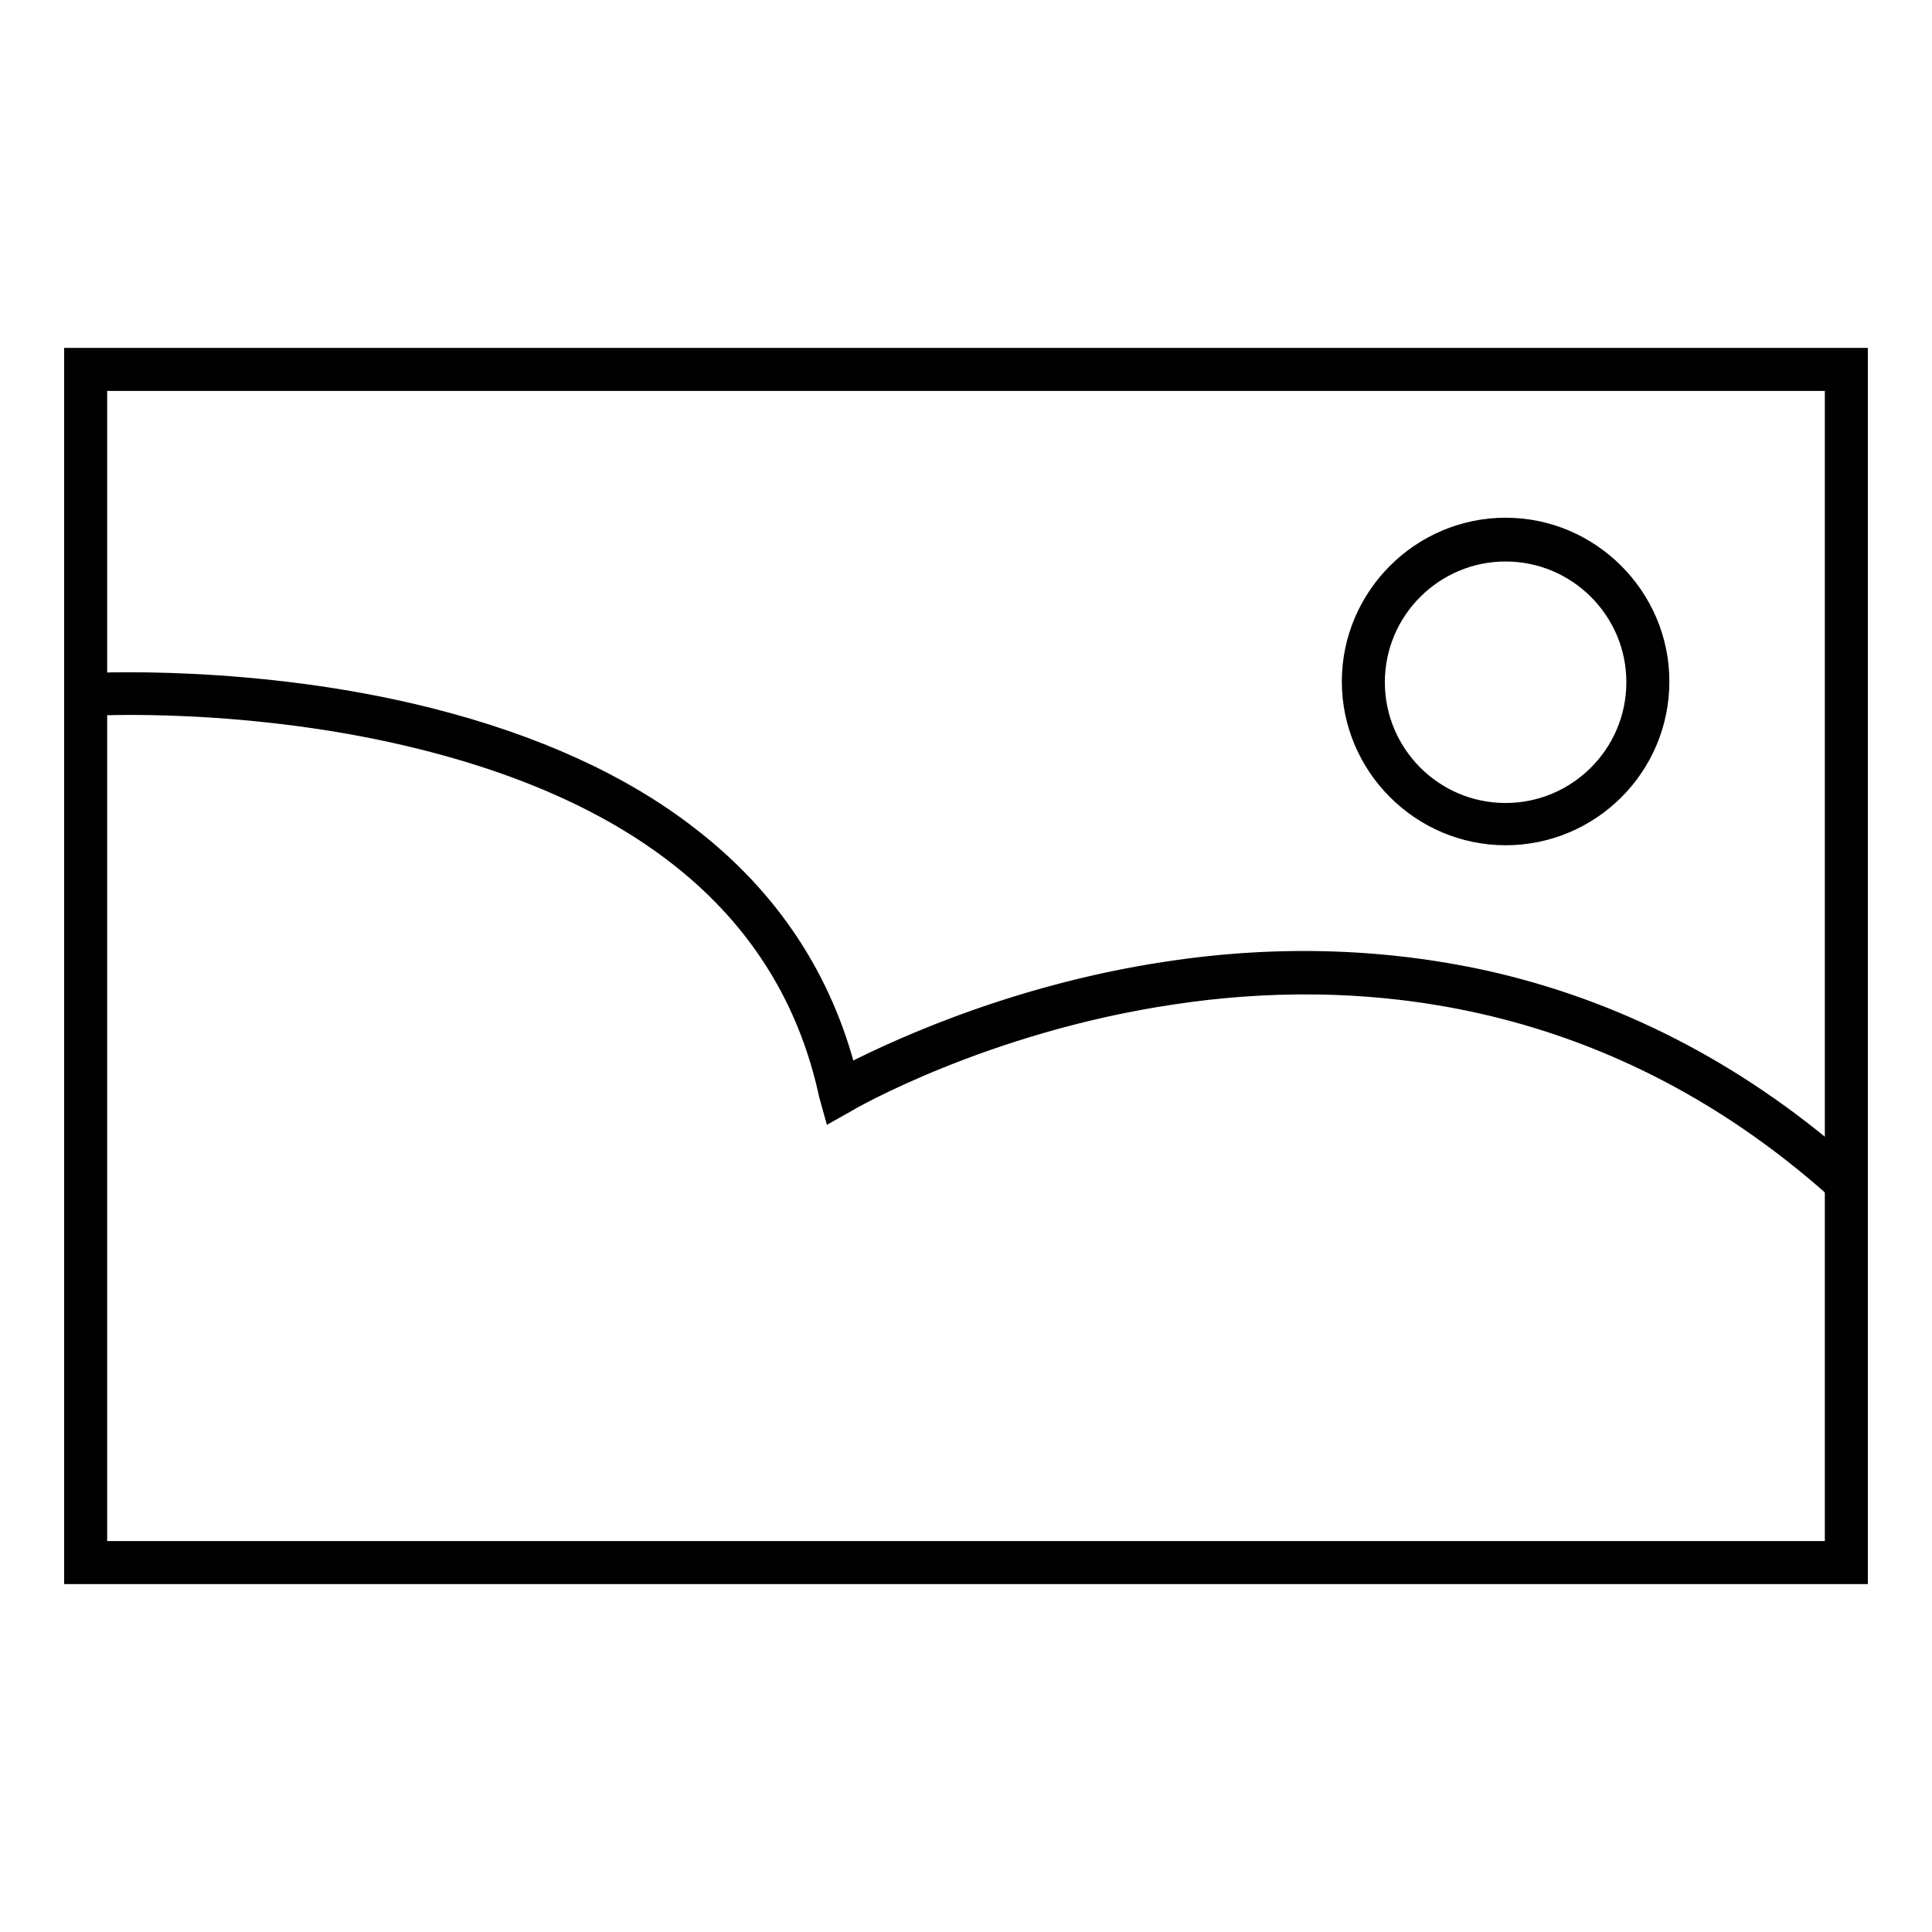 <?xml version="1.0" encoding="utf-8"?>
<!-- Svg Vector Icons : http://www.onlinewebfonts.com/icon -->
<!DOCTYPE svg PUBLIC "-//W3C//DTD SVG 1.1//EN" "http://www.w3.org/Graphics/SVG/1.1/DTD/svg11.dtd">
<svg version="1.1" xmlns="http://www.w3.org/2000/svg" xmlns:xlink="http://www.w3.org/1999/xlink" x="0px" y="0px" viewBox="0 0 256 256" enable-background="new 0 0 256 256" xml:space="preserve">
<g><g><path stroke-width="3" fill-opacity="0" stroke="#000000"  d="M246,208.4H10V47.6h236V208.4z M12.7,205.7h230.6V50.3H12.7V205.7z"/><path stroke-width="3" fill-opacity="0" stroke="#000000"  d="M199.5,110.5c-11.1,0-20.2-9.1-20.2-20.2c0-11.1,9.1-20.2,20.2-20.2c11.1,0,20.2,9.1,20.2,20.2C219.7,101.5,210.6,110.5,199.5,110.5z M199.5,72.9c-9.6,0-17.5,7.8-17.5,17.5c0,9.6,7.8,17.5,17.5,17.5c9.6,0,17.5-7.8,17.5-17.5C217,80.7,209.1,72.9,199.5,72.9z"/><path stroke-width="3" fill-opacity="0" stroke="#000000"  d="M243.5,157.5c-31-27.7-65-29.4-88.1-25.9c-25.1,3.7-43.2,14.2-43.3,14.3l-1.6,0.9L110,145c-5.1-23.6-23.2-39.4-53.7-47.1c-22.9-5.8-44.6-4.6-44.8-4.5l-0.2-2.7c0.2,0,22.3-1.3,45.6,4.6c13.8,3.5,25.3,8.7,34.2,15.6c10.8,8.3,17.8,19,21,31.8c5-2.6,21.3-10.6,42.6-13.8c15.1-2.3,29.7-1.7,43.4,1.5c17.2,4.1,33,12.5,47,25L243.5,157.5z"/></g></g>
</svg>